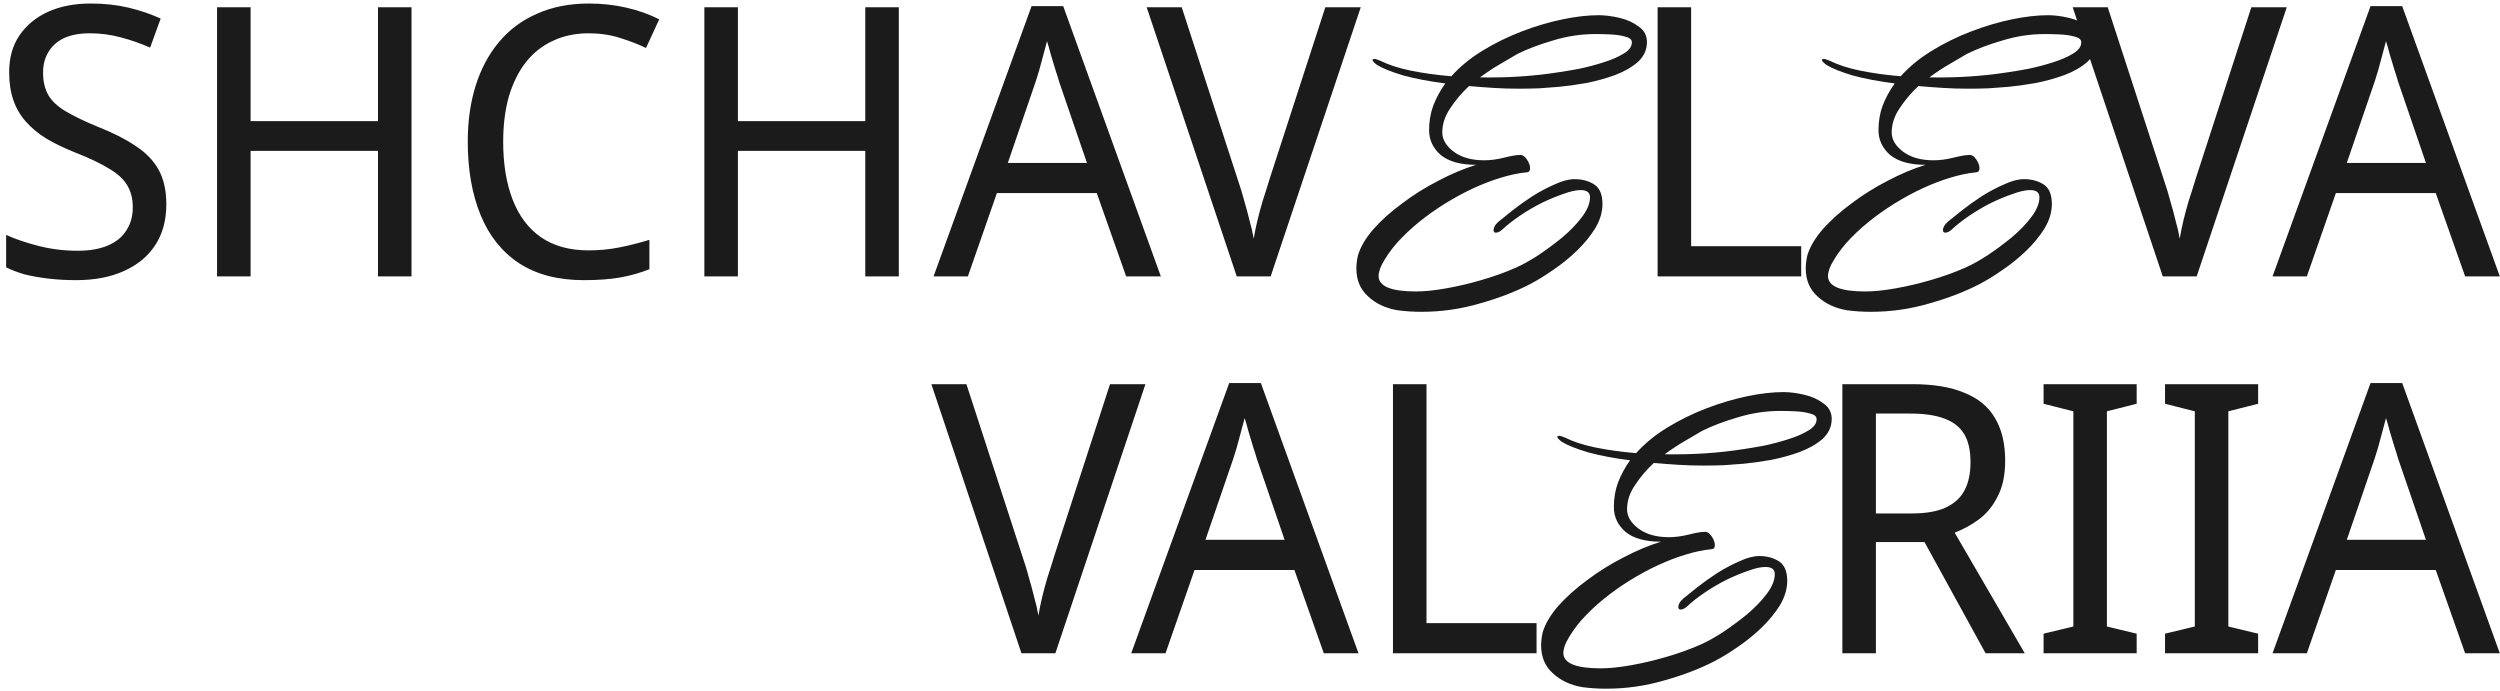 <?xml version="1.0" encoding="UTF-8"?> <svg xmlns="http://www.w3.org/2000/svg" width="199" height="55" viewBox="0 0 199 55" fill="none"><path d="M13.239 16.27C13.239 17.55 12.939 18.64 12.339 19.54C11.759 20.42 10.929 21.1 9.849 21.58C8.789 22.06 7.519 22.3 6.039 22.3C5.299 22.3 4.579 22.26 3.879 22.18C3.199 22.1 2.569 21.99 1.989 21.85C1.429 21.69 0.929 21.5 0.489 21.28V18.7C1.189 19.02 2.039 19.31 3.039 19.57C4.059 19.83 5.099 19.96 6.159 19.96C7.139 19.96 7.949 19.82 8.589 19.54C9.249 19.26 9.739 18.86 10.059 18.34C10.399 17.82 10.569 17.21 10.569 16.51C10.569 15.81 10.419 15.22 10.119 14.74C9.839 14.26 9.359 13.82 8.679 13.42C7.999 13 7.069 12.56 5.889 12.1C5.049 11.76 4.309 11.4 3.669 11.02C3.029 10.62 2.489 10.17 2.049 9.67C1.609 9.17 1.279 8.6 1.059 7.96C0.839 7.32 0.729 6.58 0.729 5.74C0.729 4.6 0.999 3.63 1.539 2.83C2.099 2.01 2.859 1.38 3.819 0.94C4.799 0.5 5.929 0.28 7.209 0.28C8.309 0.28 9.319 0.39 10.239 0.61C11.159 0.83 12.009 1.12 12.789 1.48L11.949 3.79C11.229 3.47 10.459 3.2 9.639 2.98C8.839 2.76 8.009 2.65 7.149 2.65C6.329 2.65 5.639 2.78 5.079 3.04C4.539 3.3 4.129 3.67 3.849 4.15C3.569 4.61 3.429 5.15 3.429 5.77C3.429 6.49 3.569 7.09 3.849 7.57C4.129 8.05 4.589 8.48 5.229 8.86C5.869 9.24 6.719 9.65 7.779 10.09C8.959 10.55 9.949 11.05 10.749 11.59C11.569 12.11 12.189 12.74 12.609 13.48C13.029 14.22 13.239 15.15 13.239 16.27ZM32.757 22H30.087V12.01H19.947V22H17.277V0.58H19.947V9.64H30.087V0.58H32.757V22ZM46.863 2.65C45.803 2.65 44.853 2.85 44.013 3.25C43.173 3.63 42.453 4.2 41.853 4.96C41.273 5.7 40.823 6.61 40.503 7.69C40.203 8.75 40.053 9.95 40.053 11.29C40.053 13.05 40.303 14.58 40.803 15.88C41.303 17.18 42.053 18.18 43.053 18.88C44.073 19.58 45.333 19.93 46.833 19.93C47.713 19.93 48.543 19.85 49.323 19.69C50.123 19.53 50.913 19.33 51.693 19.09V21.43C50.933 21.73 50.153 21.95 49.353 22.09C48.553 22.23 47.593 22.3 46.473 22.3C44.413 22.3 42.693 21.85 41.313 20.95C39.953 20.05 38.933 18.77 38.253 17.11C37.573 15.45 37.233 13.5 37.233 11.26C37.233 9.64 37.443 8.16 37.863 6.82C38.283 5.48 38.903 4.32 39.723 3.34C40.543 2.36 41.553 1.61 42.753 1.09C43.953 0.55 45.333 0.28 46.893 0.28C47.913 0.28 48.903 0.39 49.863 0.61C50.823 0.83 51.693 1.14 52.473 1.54L51.423 3.82C50.803 3.52 50.103 3.25 49.323 3.01C48.563 2.77 47.743 2.65 46.863 2.65ZM71.546 22H68.876V12.01H58.736V22H56.066V0.58H58.736V9.64H68.876V0.58H71.546V22ZM89.642 22L87.302 15.37H79.353L77.043 22H74.312L82.112 0.49H84.632L92.403 22H89.642ZM84.302 6.49C84.263 6.33 84.172 6.04 84.032 5.62C83.912 5.2 83.782 4.77 83.642 4.33C83.522 3.87 83.422 3.52 83.343 3.28C83.243 3.68 83.132 4.09 83.013 4.51C82.912 4.91 82.812 5.28 82.713 5.62C82.612 5.96 82.522 6.25 82.442 6.49L80.222 12.97H86.522L84.302 6.49ZM108.315 0.58L101.145 22H98.445L91.275 0.58H94.065L98.535 14.32C98.735 14.9 98.905 15.46 99.045 16C99.205 16.54 99.345 17.06 99.465 17.56C99.605 18.04 99.715 18.52 99.795 19C99.875 18.52 99.975 18.03 100.095 17.53C100.215 17.03 100.355 16.51 100.515 15.97C100.695 15.43 100.875 14.86 101.055 14.26L105.495 0.58H108.315ZM113.156 24.82C112.836 24.82 112.516 24.81 112.196 24.79C111.896 24.77 111.586 24.74 111.266 24.7C110.306 24.54 109.516 24.17 108.896 23.59C108.276 23.03 107.966 22.29 107.966 21.37C107.966 21.21 107.976 21.05 107.996 20.89C108.016 20.71 108.046 20.53 108.086 20.35C108.286 19.67 108.696 18.97 109.316 18.25C109.956 17.53 110.726 16.84 111.626 16.18C112.526 15.5 113.486 14.9 114.506 14.38C115.526 13.84 116.526 13.42 117.506 13.12C116.266 13.12 115.326 12.86 114.686 12.34C114.066 11.8 113.756 11.14 113.756 10.36C113.756 9.66 113.866 9.01 114.086 8.41C114.326 7.79 114.646 7.2 115.046 6.64C113.786 6.48 112.676 6.27 111.716 6.01C110.776 5.73 110.076 5.45 109.616 5.17C109.376 4.99 109.256 4.86 109.256 4.78C109.256 4.72 109.306 4.69 109.406 4.69C109.486 4.69 109.646 4.74 109.886 4.84C110.526 5.16 111.326 5.42 112.286 5.62C113.266 5.82 114.346 5.97 115.526 6.07C116.206 5.31 117.036 4.63 118.016 4.03C118.996 3.43 120.036 2.92 121.136 2.5C122.236 2.08 123.316 1.76 124.376 1.54C125.436 1.32 126.396 1.21 127.256 1.21C127.756 1.21 128.306 1.28 128.906 1.42C129.506 1.56 130.016 1.79 130.436 2.11C130.876 2.41 131.096 2.82 131.096 3.34C131.096 3.96 130.856 4.49 130.376 4.93C129.896 5.35 129.286 5.7 128.546 5.98C127.826 6.24 127.066 6.45 126.266 6.61C125.466 6.75 124.746 6.85 124.106 6.91C123.586 6.95 123.056 6.99 122.516 7.03C121.976 7.05 121.436 7.06 120.896 7.06C120.236 7.06 119.576 7.04 118.916 7C118.256 6.96 117.596 6.91 116.936 6.85C116.356 7.39 115.856 7.98 115.436 8.62C115.016 9.24 114.806 9.88 114.806 10.54C114.806 11.1 115.106 11.61 115.706 12.07C116.326 12.53 117.136 12.76 118.136 12.76C118.636 12.76 119.166 12.69 119.726 12.55C120.286 12.41 120.686 12.34 120.926 12.34C121.146 12.3 121.346 12.41 121.526 12.67C121.706 12.93 121.796 13.17 121.796 13.39C121.796 13.61 121.696 13.72 121.496 13.72C120.876 13.78 120.206 13.92 119.486 14.14C118.026 14.58 116.536 15.27 115.016 16.21C114.276 16.67 113.586 17.16 112.946 17.68C112.286 18.22 111.696 18.78 111.176 19.36C110.676 19.94 110.276 20.52 109.976 21.1C109.896 21.26 109.836 21.42 109.796 21.58C109.756 21.72 109.736 21.85 109.736 21.97C109.736 22.79 110.726 23.2 112.706 23.2C113.386 23.2 114.176 23.12 115.076 22.96C115.996 22.8 116.936 22.58 117.896 22.3C118.876 22.02 119.796 21.69 120.656 21.31C121.156 21.09 121.736 20.77 122.396 20.35C123.056 19.91 123.706 19.43 124.346 18.91C124.986 18.37 125.516 17.82 125.936 17.26C126.356 16.7 126.566 16.18 126.566 15.7C126.566 15.32 126.316 15.13 125.816 15.13C125.456 15.13 125.006 15.23 124.466 15.43C123.926 15.61 123.346 15.85 122.726 16.15C122.126 16.45 121.546 16.79 120.986 17.17C120.426 17.55 119.956 17.92 119.576 18.28C119.396 18.44 119.226 18.52 119.066 18.52C118.946 18.52 118.886 18.45 118.886 18.31C118.886 18.21 118.916 18.11 118.976 18.01C119.036 17.89 119.136 17.77 119.276 17.65C119.516 17.45 119.876 17.16 120.356 16.78C120.836 16.4 121.366 16.02 121.946 15.64C122.546 15.26 123.146 14.94 123.746 14.68C124.346 14.4 124.876 14.26 125.336 14.26C125.936 14.26 126.456 14.4 126.896 14.68C127.336 14.96 127.556 15.48 127.556 16.24C127.556 16.88 127.366 17.52 126.986 18.16C126.606 18.78 126.116 19.38 125.516 19.96C124.936 20.52 124.306 21.03 123.626 21.49C122.966 21.95 122.346 22.33 121.766 22.63C120.606 23.23 119.276 23.74 117.776 24.16C116.276 24.6 114.736 24.82 113.156 24.82ZM117.806 6.16C120.026 6.2 122.136 6.06 124.136 5.74C124.556 5.68 125.086 5.59 125.726 5.47C126.386 5.33 127.026 5.16 127.646 4.96C128.286 4.76 128.816 4.53 129.236 4.27C129.676 4.01 129.896 3.71 129.896 3.37C129.896 3.15 129.726 3 129.386 2.92C129.046 2.82 128.646 2.76 128.186 2.74C127.746 2.72 127.356 2.71 127.016 2.71C125.856 2.71 124.726 2.88 123.626 3.22C122.526 3.54 121.576 3.9 120.776 4.3C120.396 4.52 119.936 4.79 119.396 5.11C118.876 5.41 118.346 5.76 117.806 6.16ZM131.945 22V0.58H134.615V19.6H143.375V22H131.945ZM148.928 24.82C148.608 24.82 148.288 24.81 147.968 24.79C147.668 24.77 147.358 24.74 147.038 24.7C146.078 24.54 145.288 24.17 144.668 23.59C144.048 23.03 143.738 22.29 143.738 21.37C143.738 21.21 143.748 21.05 143.768 20.89C143.788 20.71 143.818 20.53 143.858 20.35C144.058 19.67 144.468 18.97 145.088 18.25C145.728 17.53 146.498 16.84 147.398 16.18C148.298 15.5 149.258 14.9 150.278 14.38C151.298 13.84 152.298 13.42 153.278 13.12C152.038 13.12 151.098 12.86 150.458 12.34C149.838 11.8 149.528 11.14 149.528 10.36C149.528 9.66 149.638 9.01 149.858 8.41C150.098 7.79 150.418 7.2 150.818 6.64C149.558 6.48 148.448 6.27 147.488 6.01C146.548 5.73 145.848 5.45 145.388 5.17C145.148 4.99 145.028 4.86 145.028 4.78C145.028 4.72 145.078 4.69 145.178 4.69C145.258 4.69 145.418 4.74 145.658 4.84C146.298 5.16 147.098 5.42 148.058 5.62C149.038 5.82 150.118 5.97 151.298 6.07C151.978 5.31 152.808 4.63 153.788 4.03C154.768 3.43 155.808 2.92 156.908 2.5C158.008 2.08 159.088 1.76 160.148 1.54C161.208 1.32 162.168 1.21 163.028 1.21C163.528 1.21 164.078 1.28 164.678 1.42C165.278 1.56 165.788 1.79 166.208 2.11C166.648 2.41 166.868 2.82 166.868 3.34C166.868 3.96 166.628 4.49 166.148 4.93C165.668 5.35 165.058 5.7 164.318 5.98C163.598 6.24 162.838 6.45 162.038 6.61C161.238 6.75 160.518 6.85 159.878 6.91C159.358 6.95 158.828 6.99 158.288 7.03C157.748 7.05 157.208 7.06 156.668 7.06C156.008 7.06 155.348 7.04 154.688 7C154.028 6.96 153.368 6.91 152.708 6.85C152.128 7.39 151.628 7.98 151.208 8.62C150.788 9.24 150.578 9.88 150.578 10.54C150.578 11.1 150.878 11.61 151.478 12.07C152.098 12.53 152.908 12.76 153.908 12.76C154.408 12.76 154.938 12.69 155.498 12.55C156.058 12.41 156.458 12.34 156.698 12.34C156.918 12.3 157.118 12.41 157.298 12.67C157.478 12.93 157.568 13.17 157.568 13.39C157.568 13.61 157.468 13.72 157.268 13.72C156.648 13.78 155.978 13.92 155.258 14.14C153.798 14.58 152.308 15.27 150.788 16.21C150.048 16.67 149.358 17.16 148.718 17.68C148.058 18.22 147.468 18.78 146.948 19.36C146.448 19.94 146.048 20.52 145.748 21.1C145.668 21.26 145.608 21.42 145.568 21.58C145.528 21.72 145.508 21.85 145.508 21.97C145.508 22.79 146.498 23.2 148.478 23.2C149.158 23.2 149.948 23.12 150.848 22.96C151.768 22.8 152.708 22.58 153.668 22.3C154.648 22.02 155.568 21.69 156.428 21.31C156.928 21.09 157.508 20.77 158.168 20.35C158.828 19.91 159.478 19.43 160.118 18.91C160.758 18.37 161.288 17.82 161.708 17.26C162.128 16.7 162.338 16.18 162.338 15.7C162.338 15.32 162.088 15.13 161.588 15.13C161.228 15.13 160.778 15.23 160.238 15.43C159.698 15.61 159.118 15.85 158.498 16.15C157.898 16.45 157.318 16.79 156.758 17.17C156.198 17.55 155.728 17.92 155.348 18.28C155.168 18.44 154.998 18.52 154.838 18.52C154.718 18.52 154.658 18.45 154.658 18.31C154.658 18.21 154.688 18.11 154.748 18.01C154.808 17.89 154.908 17.77 155.048 17.65C155.288 17.45 155.648 17.16 156.128 16.78C156.608 16.4 157.138 16.02 157.718 15.64C158.318 15.26 158.918 14.94 159.518 14.68C160.118 14.4 160.648 14.26 161.108 14.26C161.708 14.26 162.228 14.4 162.668 14.68C163.108 14.96 163.328 15.48 163.328 16.24C163.328 16.88 163.138 17.52 162.758 18.16C162.378 18.78 161.888 19.38 161.288 19.96C160.708 20.52 160.078 21.03 159.398 21.49C158.738 21.95 158.118 22.33 157.538 22.63C156.378 23.23 155.048 23.74 153.548 24.16C152.048 24.6 150.508 24.82 148.928 24.82ZM153.578 6.16C155.798 6.2 157.908 6.06 159.908 5.74C160.328 5.68 160.858 5.59 161.498 5.47C162.158 5.33 162.798 5.16 163.418 4.96C164.058 4.76 164.588 4.53 165.008 4.27C165.448 4.01 165.668 3.71 165.668 3.37C165.668 3.15 165.498 3 165.158 2.92C164.818 2.82 164.418 2.76 163.958 2.74C163.518 2.72 163.128 2.71 162.788 2.71C161.628 2.71 160.498 2.88 159.398 3.22C158.298 3.54 157.348 3.9 156.548 4.3C156.168 4.52 155.708 4.79 155.168 5.11C154.648 5.41 154.118 5.76 153.578 6.16ZM182.026 0.58L174.856 22H172.156L164.986 0.58H167.776L172.246 14.32C172.446 14.9 172.616 15.46 172.756 16C172.916 16.54 173.056 17.06 173.176 17.56C173.316 18.04 173.426 18.52 173.506 19C173.586 18.52 173.686 18.03 173.806 17.53C173.926 17.03 174.066 16.51 174.226 15.97C174.406 15.43 174.586 14.86 174.766 14.26L179.206 0.58H182.026ZM196.225 22L193.885 15.37H185.935L183.625 22H180.895L188.695 0.49H191.215L198.985 22H196.225ZM190.885 6.49C190.845 6.33 190.755 6.04 190.615 5.62C190.495 5.2 190.365 4.77 190.225 4.33C190.105 3.87 190.005 3.52 189.925 3.28C189.825 3.68 189.715 4.09 189.595 4.51C189.495 4.91 189.395 5.28 189.295 5.62C189.195 5.96 189.105 6.25 189.025 6.49L186.805 12.97H193.105L190.885 6.49ZM91.177 30.58L84.007 52H81.307L74.137 30.58H76.927L81.397 44.32C81.597 44.9 81.767 45.46 81.907 46C82.067 46.54 82.207 47.06 82.327 47.56C82.467 48.04 82.577 48.52 82.657 49C82.737 48.52 82.837 48.03 82.957 47.53C83.077 47.03 83.217 46.51 83.377 45.97C83.557 45.43 83.737 44.86 83.917 44.26L88.357 30.58H91.177ZM105.375 52L103.035 45.37H95.085L92.775 52H90.045L97.845 30.49H100.365L108.135 52H105.375ZM100.035 36.49C99.995 36.33 99.905 36.04 99.765 35.62C99.645 35.2 99.515 34.77 99.375 34.33C99.255 33.87 99.155 33.52 99.075 33.28C98.975 33.68 98.865 34.09 98.745 34.51C98.645 34.91 98.545 35.28 98.445 35.62C98.345 35.96 98.255 36.25 98.175 36.49L95.955 42.97H102.255L100.035 36.49ZM110.88 52V30.58H113.55V49.6H122.31V52H110.88ZM127.863 54.82C127.543 54.82 127.223 54.81 126.903 54.79C126.603 54.77 126.293 54.74 125.973 54.7C125.013 54.54 124.223 54.17 123.603 53.59C122.983 53.03 122.673 52.29 122.673 51.37C122.673 51.21 122.683 51.05 122.703 50.89C122.723 50.71 122.753 50.53 122.793 50.35C122.993 49.67 123.403 48.97 124.023 48.25C124.663 47.53 125.433 46.84 126.333 46.18C127.233 45.5 128.193 44.9 129.213 44.38C130.233 43.84 131.233 43.42 132.213 43.12C130.973 43.12 130.033 42.86 129.393 42.34C128.773 41.8 128.463 41.14 128.463 40.36C128.463 39.66 128.573 39.01 128.793 38.41C129.033 37.79 129.353 37.2 129.753 36.64C128.493 36.48 127.383 36.27 126.423 36.01C125.483 35.73 124.783 35.45 124.323 35.17C124.083 34.99 123.963 34.86 123.963 34.78C123.963 34.72 124.013 34.69 124.113 34.69C124.193 34.69 124.353 34.74 124.593 34.84C125.233 35.16 126.033 35.42 126.993 35.62C127.973 35.82 129.053 35.97 130.233 36.07C130.913 35.31 131.743 34.63 132.723 34.03C133.703 33.43 134.743 32.92 135.843 32.5C136.943 32.08 138.023 31.76 139.083 31.54C140.143 31.32 141.103 31.21 141.963 31.21C142.463 31.21 143.013 31.28 143.613 31.42C144.213 31.56 144.723 31.79 145.143 32.11C145.583 32.41 145.803 32.82 145.803 33.34C145.803 33.96 145.563 34.49 145.083 34.93C144.603 35.35 143.993 35.7 143.253 35.98C142.533 36.24 141.773 36.45 140.973 36.61C140.173 36.75 139.453 36.85 138.813 36.91C138.293 36.95 137.763 36.99 137.223 37.03C136.683 37.05 136.143 37.06 135.603 37.06C134.943 37.06 134.283 37.04 133.623 37C132.963 36.96 132.303 36.91 131.643 36.85C131.063 37.39 130.563 37.98 130.143 38.62C129.723 39.24 129.513 39.88 129.513 40.54C129.513 41.1 129.813 41.61 130.413 42.07C131.033 42.53 131.843 42.76 132.843 42.76C133.343 42.76 133.873 42.69 134.433 42.55C134.993 42.41 135.393 42.34 135.633 42.34C135.853 42.3 136.053 42.41 136.233 42.67C136.413 42.93 136.503 43.17 136.503 43.39C136.503 43.61 136.403 43.72 136.203 43.72C135.583 43.78 134.913 43.92 134.193 44.14C132.733 44.58 131.243 45.27 129.723 46.21C128.983 46.67 128.293 47.16 127.653 47.68C126.993 48.22 126.403 48.78 125.883 49.36C125.383 49.94 124.983 50.52 124.683 51.1C124.603 51.26 124.543 51.42 124.503 51.58C124.463 51.72 124.443 51.85 124.443 51.97C124.443 52.79 125.433 53.2 127.413 53.2C128.093 53.2 128.883 53.12 129.783 52.96C130.703 52.8 131.643 52.58 132.603 52.3C133.583 52.02 134.503 51.69 135.363 51.31C135.863 51.09 136.443 50.77 137.103 50.35C137.763 49.91 138.413 49.43 139.053 48.91C139.693 48.37 140.223 47.82 140.643 47.26C141.063 46.7 141.273 46.18 141.273 45.7C141.273 45.32 141.023 45.13 140.523 45.13C140.163 45.13 139.713 45.23 139.173 45.43C138.633 45.61 138.053 45.85 137.433 46.15C136.833 46.45 136.253 46.79 135.693 47.17C135.133 47.55 134.663 47.92 134.283 48.28C134.103 48.44 133.933 48.52 133.773 48.52C133.653 48.52 133.593 48.45 133.593 48.31C133.593 48.21 133.623 48.11 133.683 48.01C133.743 47.89 133.843 47.77 133.983 47.65C134.223 47.45 134.583 47.16 135.063 46.78C135.543 46.4 136.073 46.02 136.653 45.64C137.253 45.26 137.853 44.94 138.453 44.68C139.053 44.4 139.583 44.26 140.043 44.26C140.643 44.26 141.163 44.4 141.603 44.68C142.043 44.96 142.263 45.48 142.263 46.24C142.263 46.88 142.073 47.52 141.693 48.16C141.313 48.78 140.823 49.38 140.223 49.96C139.643 50.52 139.013 51.03 138.333 51.49C137.673 51.95 137.053 52.33 136.473 52.63C135.313 53.23 133.983 53.74 132.483 54.16C130.983 54.6 129.443 54.82 127.863 54.82ZM132.513 36.16C134.733 36.2 136.843 36.06 138.843 35.74C139.263 35.68 139.793 35.59 140.433 35.47C141.093 35.33 141.733 35.16 142.353 34.96C142.993 34.76 143.523 34.53 143.943 34.27C144.383 34.01 144.603 33.71 144.603 33.37C144.603 33.15 144.433 33 144.093 32.92C143.753 32.82 143.353 32.76 142.893 32.74C142.453 32.72 142.063 32.71 141.723 32.71C140.563 32.71 139.433 32.88 138.333 33.22C137.233 33.54 136.283 33.9 135.483 34.3C135.103 34.52 134.643 34.79 134.103 35.11C133.583 35.41 133.053 35.76 132.513 36.16ZM152.232 30.58C153.912 30.58 155.292 30.81 156.372 31.27C157.472 31.71 158.282 32.38 158.802 33.28C159.342 34.18 159.612 35.31 159.612 36.67C159.612 37.81 159.412 38.76 159.012 39.52C158.632 40.28 158.132 40.89 157.512 41.35C156.912 41.79 156.272 42.14 155.592 42.4L161.172 52H158.052L153.192 43.15H149.322V52H146.652V30.58H152.232ZM152.082 32.92H149.322V40.87H152.202C153.282 40.87 154.162 40.72 154.842 40.42C155.542 40.1 156.052 39.64 156.372 39.04C156.692 38.44 156.852 37.69 156.852 36.79C156.852 35.85 156.682 35.1 156.342 34.54C156.002 33.98 155.472 33.57 154.752 33.31C154.052 33.05 153.162 32.92 152.082 32.92ZM170.079 52H162.669V50.44L165.039 49.87V32.74L162.669 32.14V30.58H170.079V32.14L167.709 32.74V49.87L170.079 50.44V52ZM179.747 52H172.337V50.44L174.707 49.87V32.74L172.337 32.14V30.58H179.747V32.14L177.377 32.74V49.87L179.747 50.44V52ZM196.225 52L193.885 45.37H185.935L183.625 52H180.895L188.695 30.49H191.215L198.985 52H196.225ZM190.885 36.49C190.845 36.33 190.755 36.04 190.615 35.62C190.495 35.2 190.365 34.77 190.225 34.33C190.105 33.87 190.005 33.52 189.925 33.28C189.825 33.68 189.715 34.09 189.595 34.51C189.495 34.91 189.395 35.28 189.295 35.62C189.195 35.96 189.105 36.25 189.025 36.49L186.805 42.97H193.105L190.885 36.49Z" fill="#1B1B1B"></path></svg> 